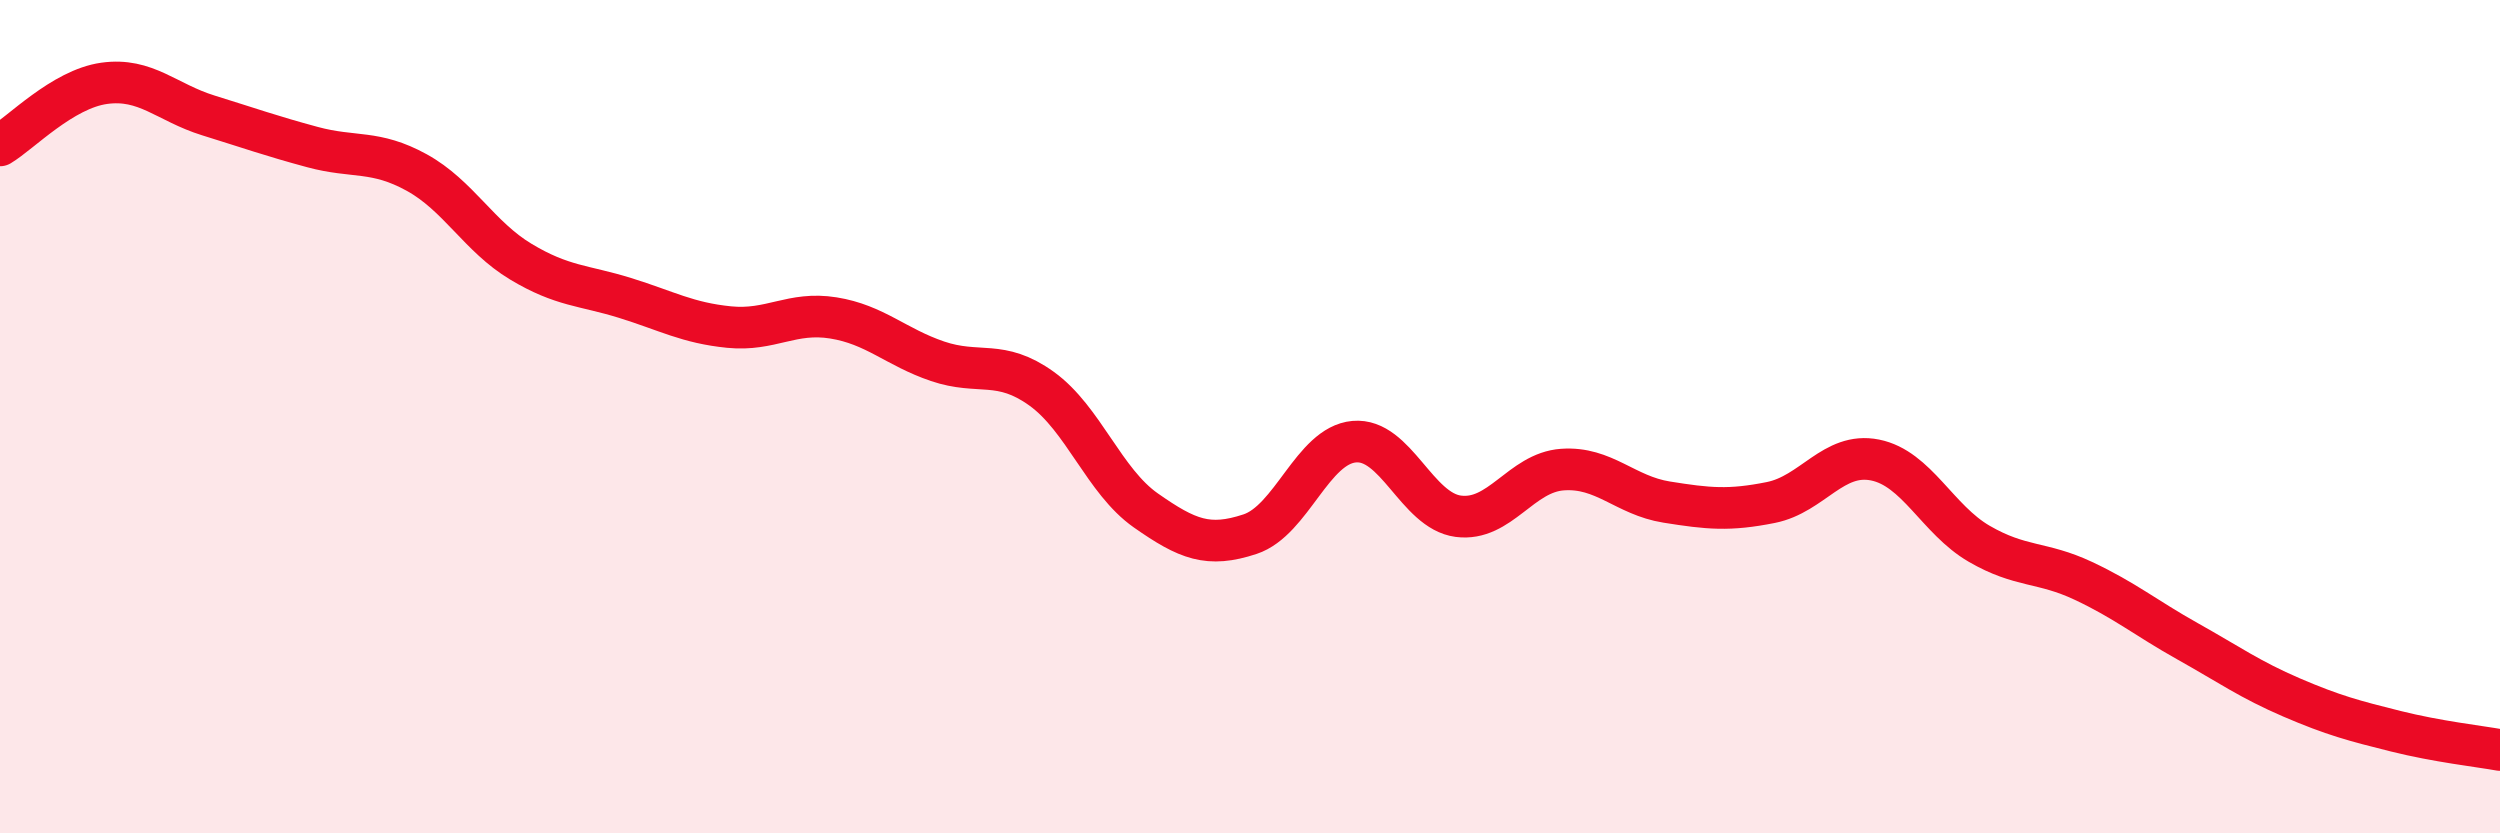 
    <svg width="60" height="20" viewBox="0 0 60 20" xmlns="http://www.w3.org/2000/svg">
      <path
        d="M 0,3.49 C 0.5,3.19 1.5,2.14 2.5,2 C 3.5,1.86 4,2.46 5,2.77 C 6,3.08 6.5,3.26 7.5,3.53 C 8.5,3.8 9,3.59 10,4.14 C 11,4.69 11.5,5.68 12.5,6.28 C 13.5,6.88 14,6.84 15,7.15 C 16,7.46 16.5,7.75 17.5,7.85 C 18.5,7.95 19,7.47 20,7.63 C 21,7.79 21.5,8.33 22.5,8.67 C 23.5,9.01 24,8.61 25,9.33 C 26,10.05 26.5,11.55 27.5,12.25 C 28.5,12.95 29,13.15 30,12.82 C 31,12.49 31.5,10.69 32.5,10.6 C 33.5,10.51 34,12.26 35,12.39 C 36,12.52 36.5,11.34 37.5,11.27 C 38.5,11.2 39,11.89 40,12.05 C 41,12.21 41.5,12.26 42.5,12.06 C 43.5,11.86 44,10.84 45,11.04 C 46,11.24 46.5,12.47 47.5,13.05 C 48.5,13.63 49,13.47 50,13.94 C 51,14.41 51.5,14.83 52.5,15.39 C 53.5,15.95 54,16.31 55,16.74 C 56,17.17 56.5,17.3 57.5,17.55 C 58.5,17.8 59.5,17.91 60,18L60 20L0 20Z"
        fill="#EB0A25"
        opacity="0.1"
        stroke-linecap="round"
        stroke-linejoin="round"
      />
      <path
        d="M 0,3.49 C 0.5,3.19 1.5,2.14 2.5,2 C 3.5,1.86 4,2.46 5,2.77 C 6,3.08 6.5,3.26 7.5,3.53 C 8.5,3.8 9,3.59 10,4.14 C 11,4.69 11.5,5.68 12.5,6.28 C 13.5,6.88 14,6.84 15,7.15 C 16,7.46 16.5,7.75 17.5,7.85 C 18.5,7.95 19,7.47 20,7.63 C 21,7.79 21.5,8.33 22.5,8.67 C 23.5,9.01 24,8.61 25,9.33 C 26,10.05 26.5,11.55 27.5,12.25 C 28.5,12.95 29,13.15 30,12.82 C 31,12.49 31.5,10.69 32.5,10.6 C 33.5,10.51 34,12.26 35,12.39 C 36,12.52 36.5,11.34 37.5,11.27 C 38.5,11.2 39,11.89 40,12.05 C 41,12.21 41.5,12.26 42.5,12.06 C 43.5,11.86 44,10.84 45,11.04 C 46,11.24 46.5,12.47 47.5,13.05 C 48.5,13.63 49,13.47 50,13.94 C 51,14.41 51.5,14.83 52.5,15.39 C 53.5,15.95 54,16.31 55,16.74 C 56,17.17 56.5,17.3 57.5,17.55 C 58.5,17.8 59.5,17.91 60,18"
        stroke="#EB0A25"
        stroke-width="1"
        fill="none"
        stroke-linecap="round"
        stroke-linejoin="round"
      />
    </svg>
  